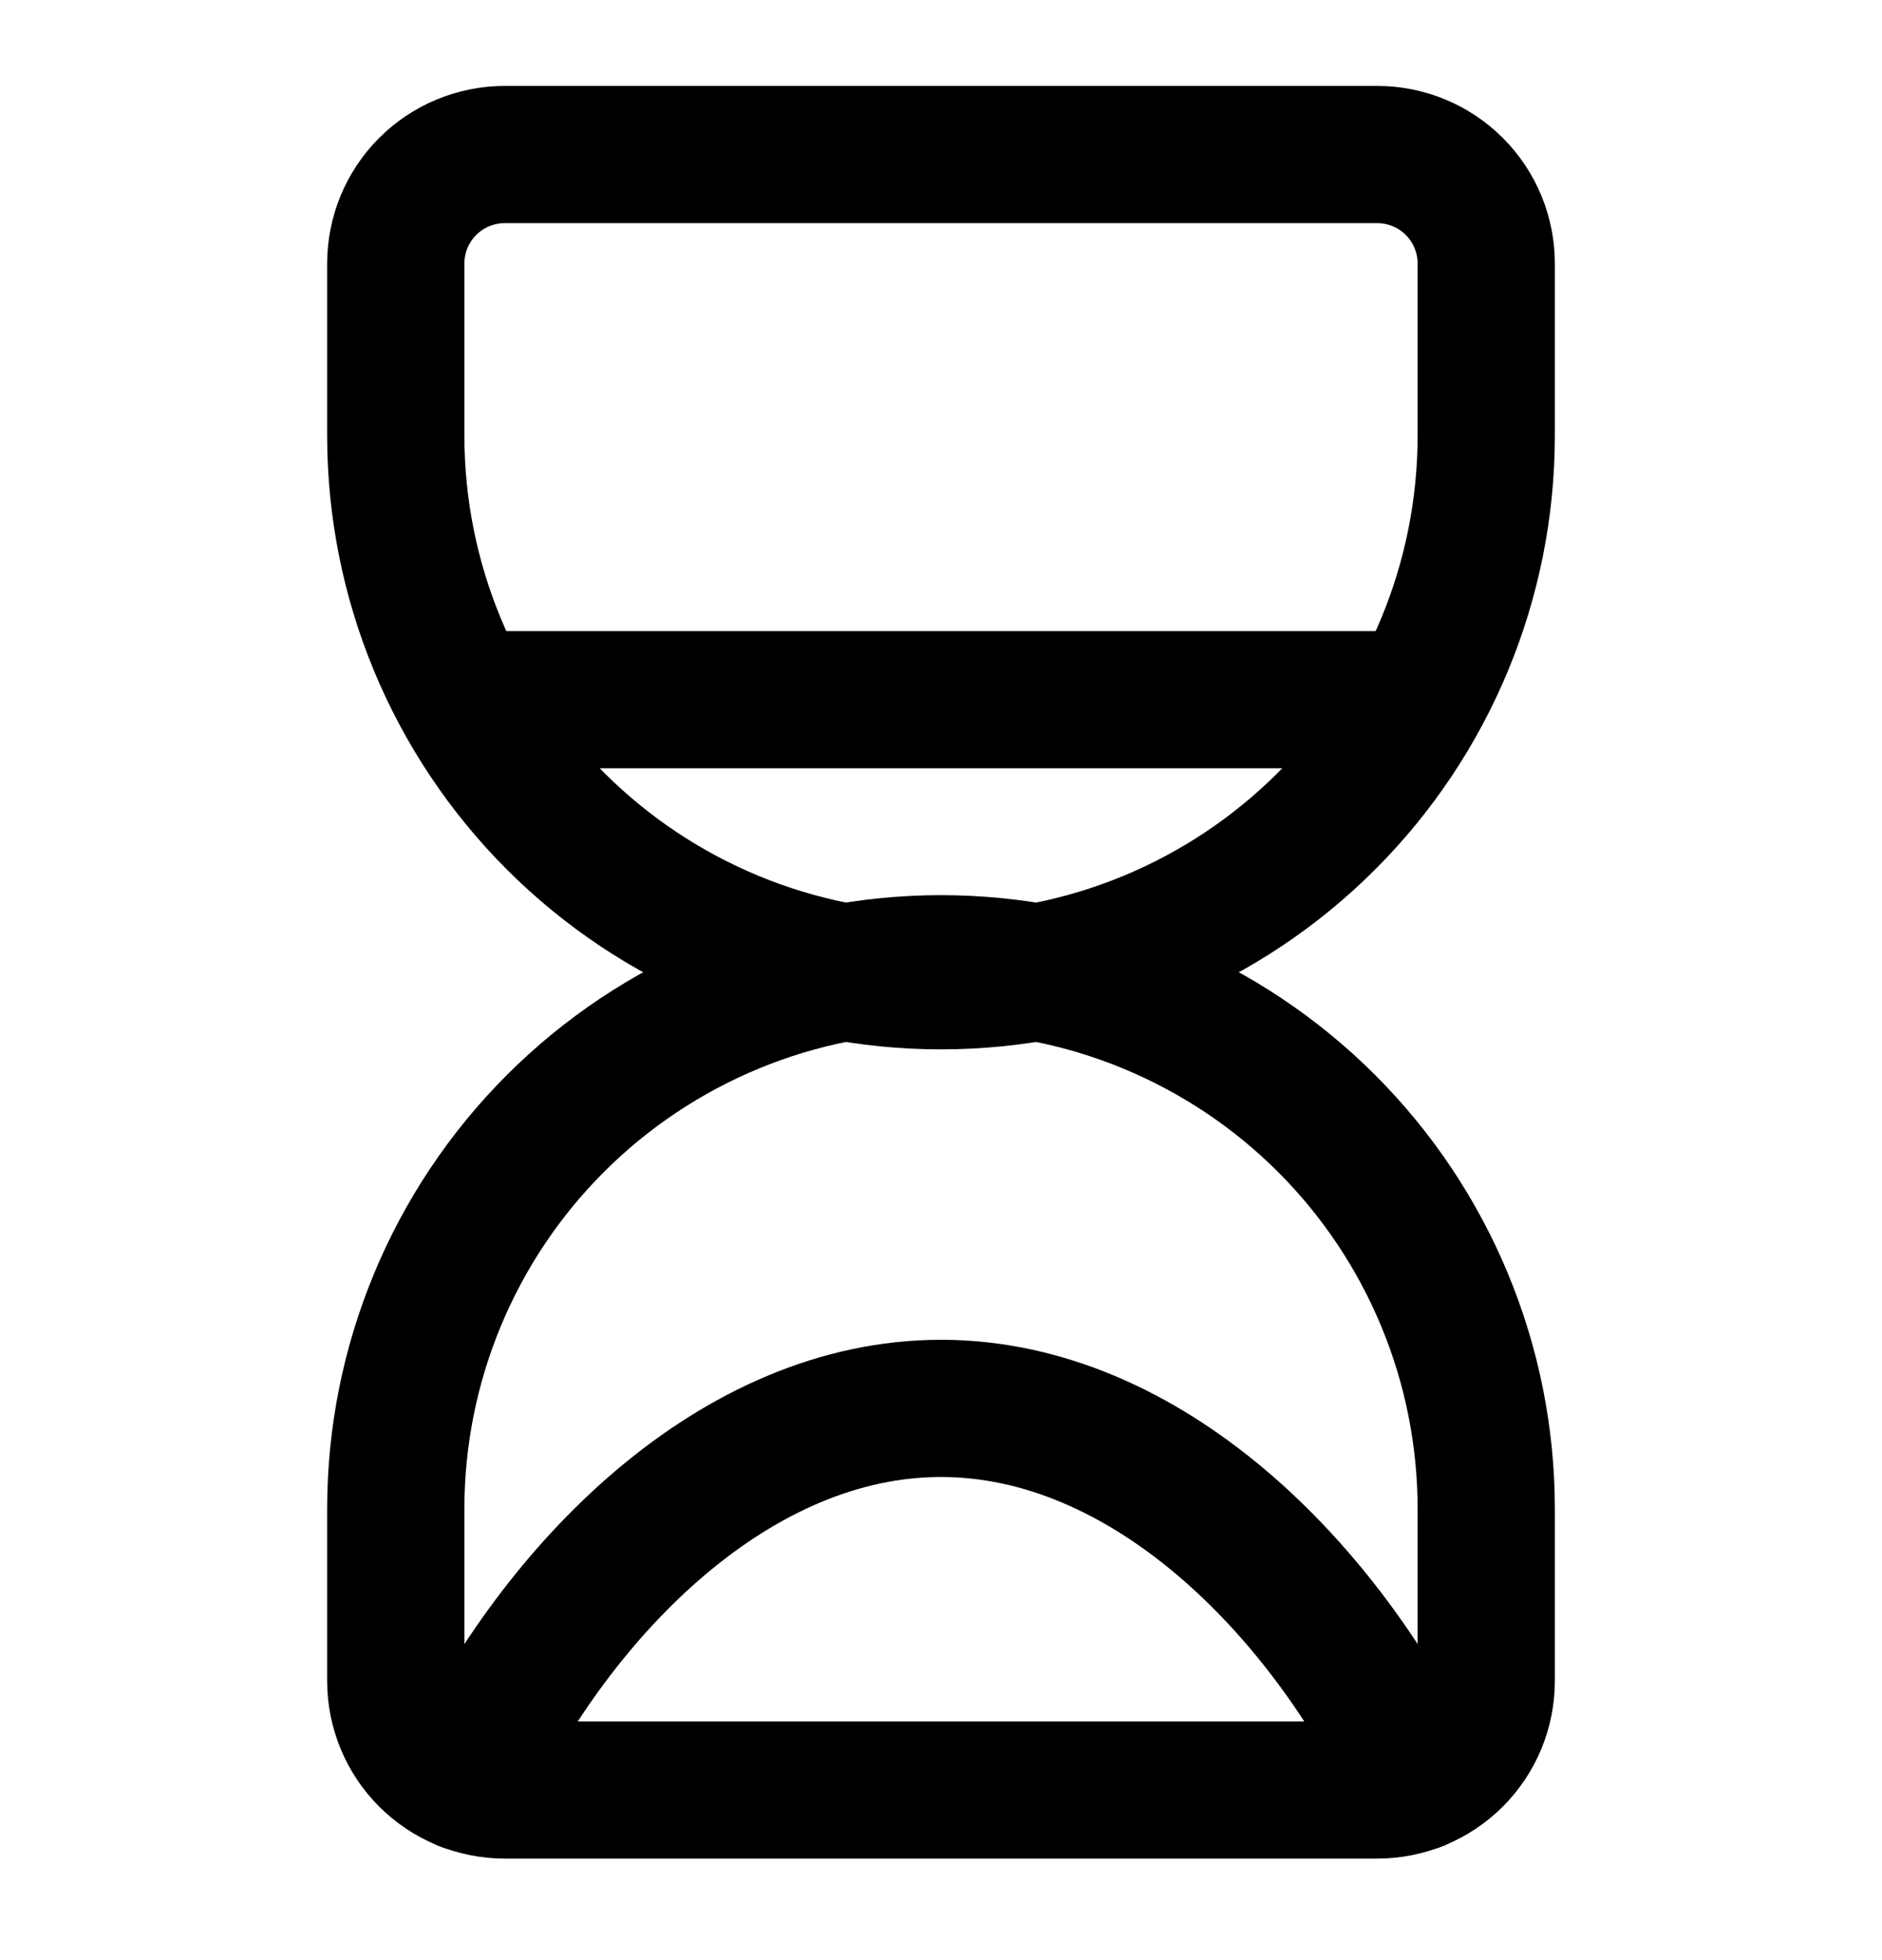 <?xml version="1.0" encoding="UTF-8"?>
<svg width="24" height="25" viewBox="0 0 24 25" fill="none" xmlns="http://www.w3.org/2000/svg">
    <path d="M6.438 1.971C6.069 1.971 5.715 2.117 5.454 2.378C5.193 2.639 5.047 2.993 5.047 3.361V5.556C5.047 7.4 5.779 9.168 7.083 10.472C8.387 11.776 10.156 12.509 12 12.509C13.844 12.509 15.613 11.776 16.917 10.472C18.221 9.168 18.953 7.4 18.953 5.556V3.361C18.953 2.993 18.807 2.639 18.546 2.378C18.285 2.117 17.931 1.971 17.562 1.971H6.438Z" stroke="#000000" stroke-width="1.75" stroke-linecap="round" stroke-linejoin="round"/>
    <path d="M6.438 22.83C6.069 22.83 5.715 22.684 5.454 22.423C5.193 22.162 5.047 21.808 5.047 21.439V19.245C5.047 17.401 5.779 15.633 7.083 14.329C8.387 13.025 10.156 12.292 12 12.292C13.844 12.292 15.613 13.025 16.917 14.329C18.221 15.633 18.953 17.401 18.953 19.245V21.439C18.953 21.808 18.807 22.162 18.546 22.423C18.285 22.684 17.931 22.83 17.562 22.83H6.438Z" stroke="#000000" stroke-width="1.75" stroke-linecap="round" stroke-linejoin="round"/>
    <path d="M5.953 8.924H18.048" stroke="#000000" stroke-width="1.75" stroke-linecap="round" stroke-linejoin="round"/>
    <path d="M18.071 22.735C16.88 20.235 14.608 17.963 12 17.963C9.392 17.963 7.12 20.235 5.93 22.735" stroke="#000000" stroke-width="1.75" stroke-linecap="round" stroke-linejoin="round"/>
</svg>
